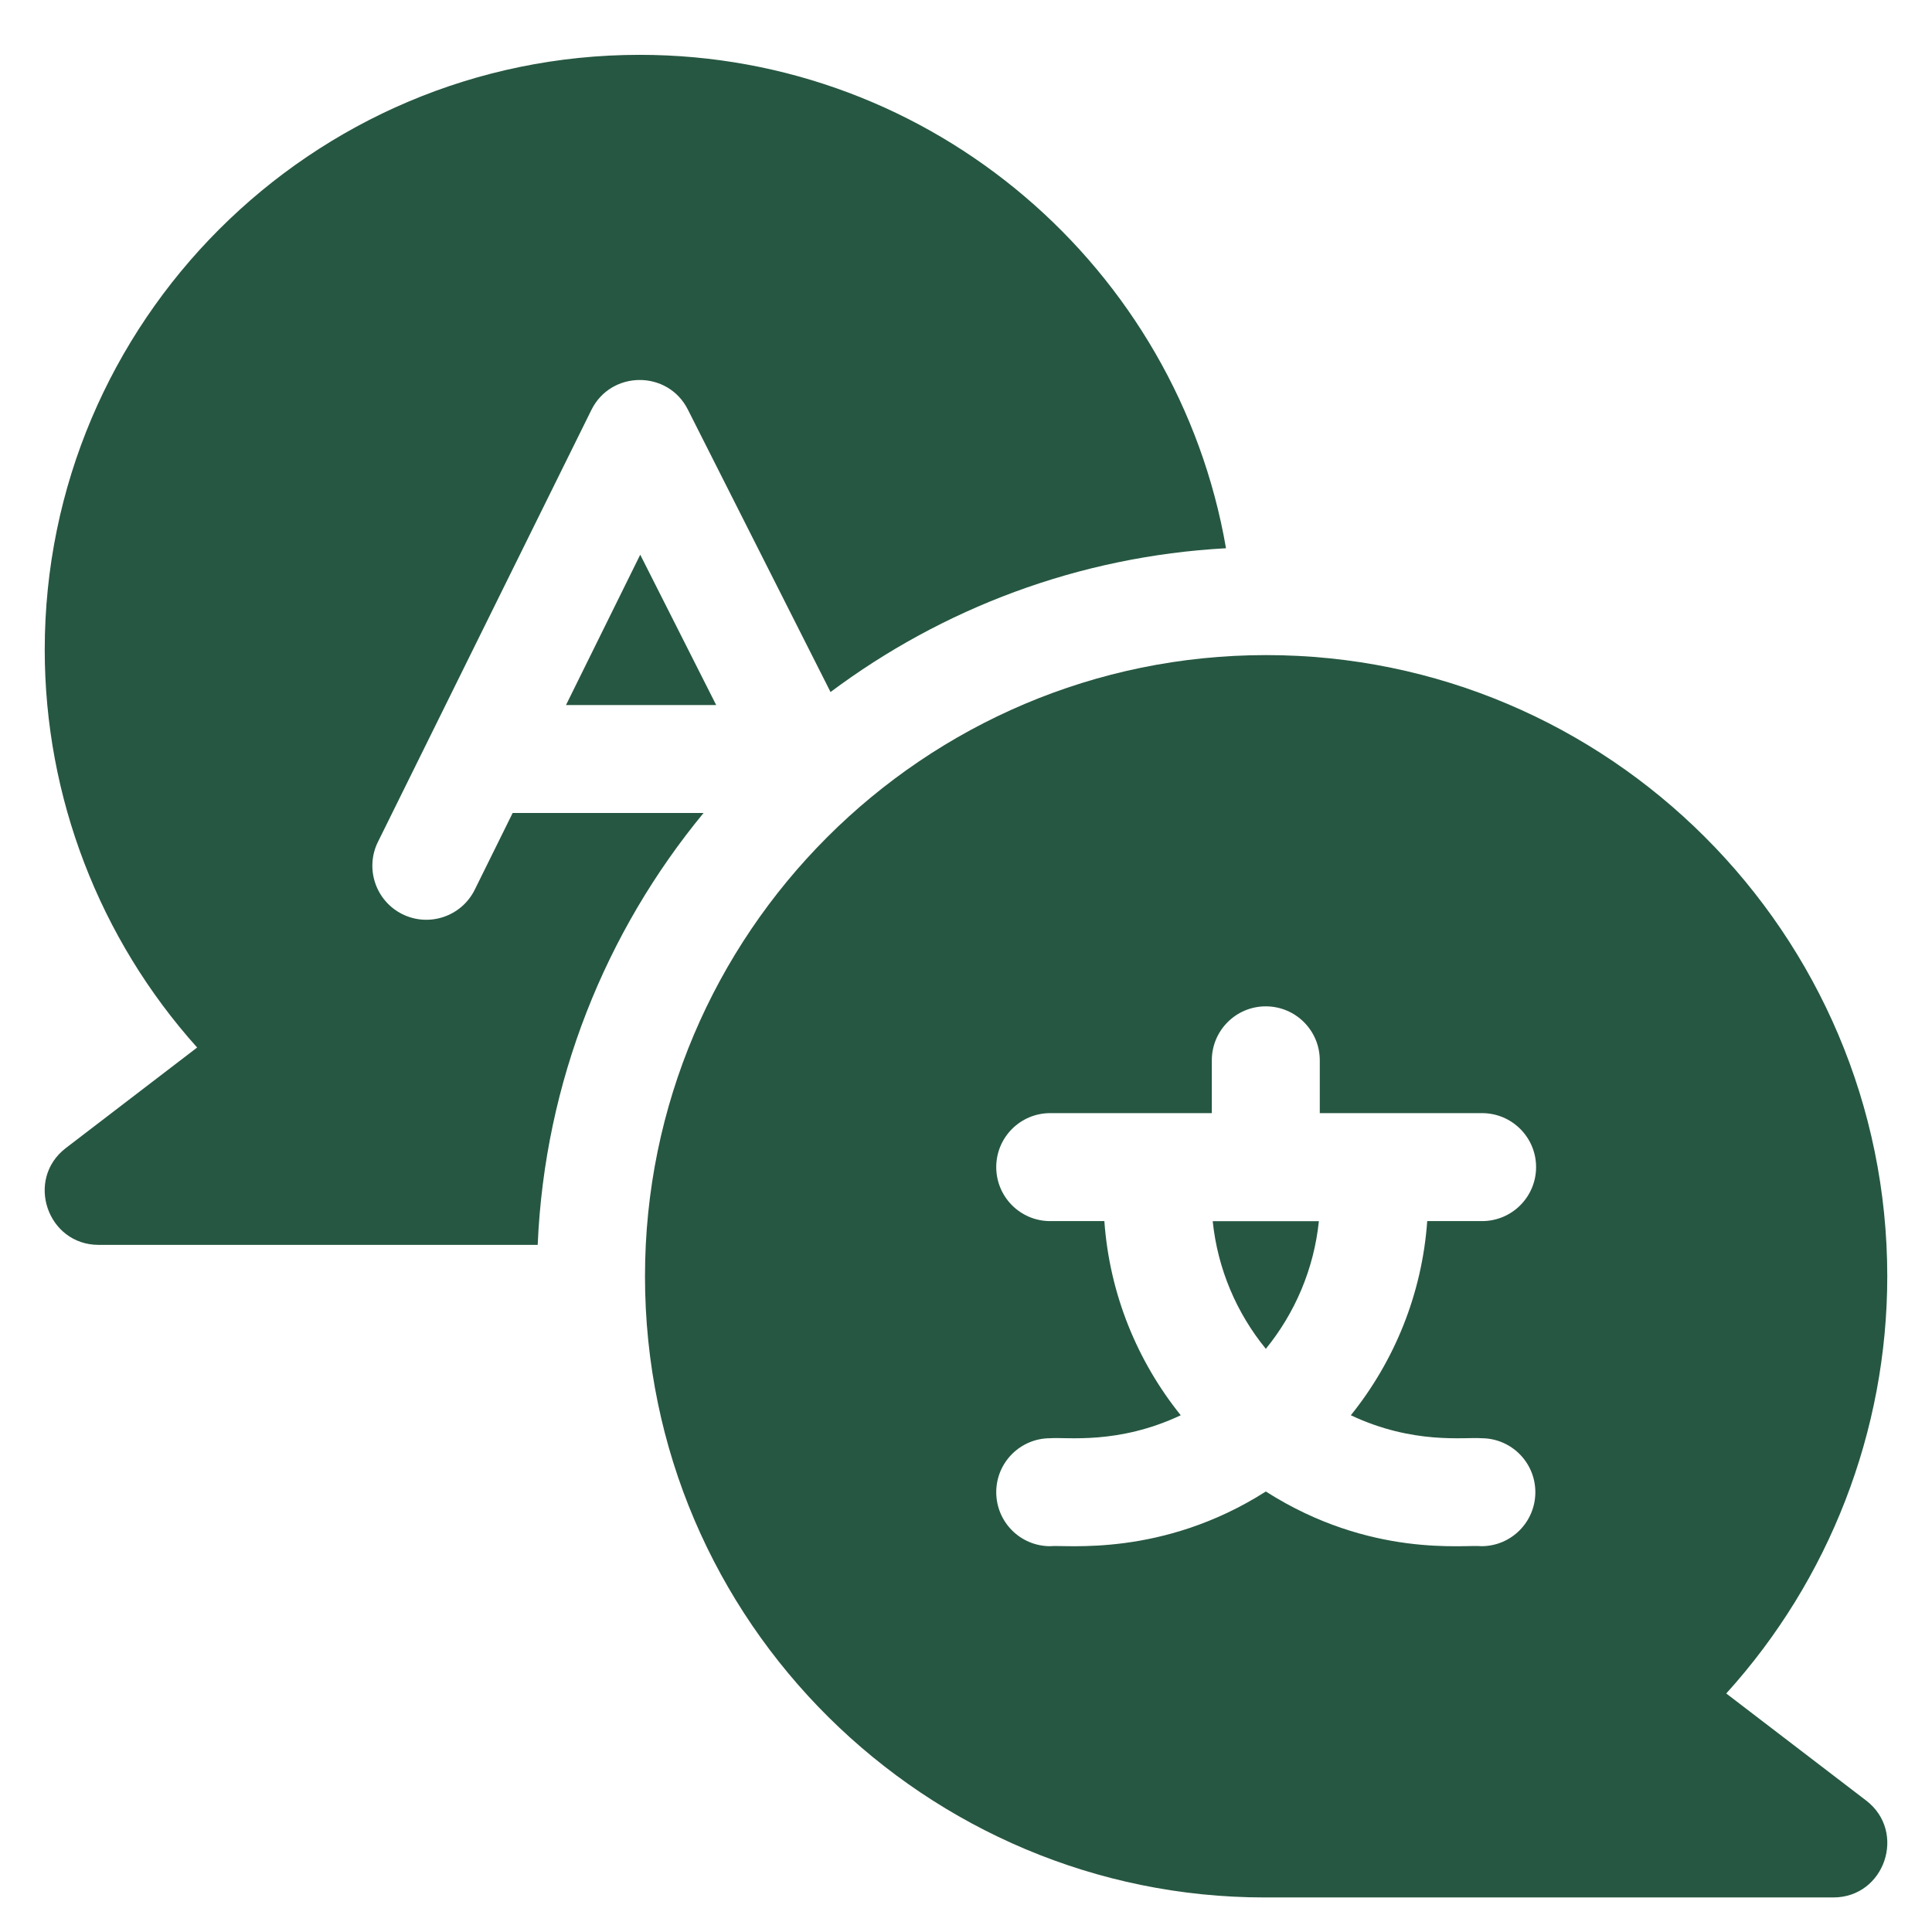 <svg width="26" height="26" viewBox="0 0 26 26" fill="none" xmlns="http://www.w3.org/2000/svg">
<g clip-path="url(#clip0_2230_5588)">
<path d="M6.899 10.941L6.389 11.973C6.211 12.333 5.775 12.48 5.416 12.303C5.056 12.125 4.909 11.689 5.086 11.33L7.958 5.518C8.222 4.982 8.988 4.978 9.257 5.512L11.177 9.313C12.679 8.19 14.511 7.487 16.499 7.378C15.849 3.612 12.558 0.738 8.609 0.738C4.194 0.738 0.602 4.33 0.602 8.745C0.602 10.728 1.34 12.634 2.653 14.097L0.886 15.45C0.336 15.872 0.637 16.753 1.328 16.753H7.236C7.33 14.552 8.153 12.536 9.468 10.941H6.899V10.941Z" fill="#265742"/>
<path d="M7.617 9.488H9.638L8.616 7.465L7.617 9.488ZM25.114 24.231L23.231 22.79C24.618 21.26 25.398 19.257 25.398 17.176C25.398 12.566 21.648 8.816 17.039 8.816C12.43 8.816 8.68 12.566 8.68 17.176C8.68 21.85 12.485 25.535 17.018 25.535H24.672C25.365 25.535 25.663 24.652 25.114 24.231ZM19.936 19.355C20.337 19.355 20.662 19.68 20.662 20.081C20.662 20.483 20.337 20.808 19.936 20.808C19.728 20.782 18.448 20.973 17.035 20.072C15.634 20.965 14.326 20.784 14.133 20.808C13.732 20.808 13.407 20.483 13.407 20.081C13.407 19.68 13.732 19.355 14.133 19.355C14.354 19.337 15.042 19.445 15.89 19.046C15.306 18.32 14.932 17.418 14.862 16.433H14.133C13.732 16.433 13.407 16.108 13.407 15.706C13.407 15.305 13.732 14.98 14.133 14.98H16.308V14.27C16.308 13.868 16.633 13.543 17.034 13.543C17.436 13.543 17.761 13.868 17.761 14.27V14.98H19.945C20.346 14.98 20.672 15.305 20.672 15.706C20.672 16.108 20.346 16.433 19.945 16.433H19.207C19.137 17.418 18.763 18.32 18.179 19.046C19.025 19.445 19.715 19.337 19.936 19.355Z" fill="#265742"/>
<path d="M17.035 18.152C17.425 17.673 17.682 17.081 17.749 16.434H16.32C16.387 17.081 16.644 17.673 17.035 18.152Z" fill="#265742"/>
</g>
<defs>
<clipPath id="clip0_2230_5588">
<rect width="24.797" height="24.797" fill="white" transform="translate(0.601 0.738)"/>
</clipPath>
</defs>
</svg>
